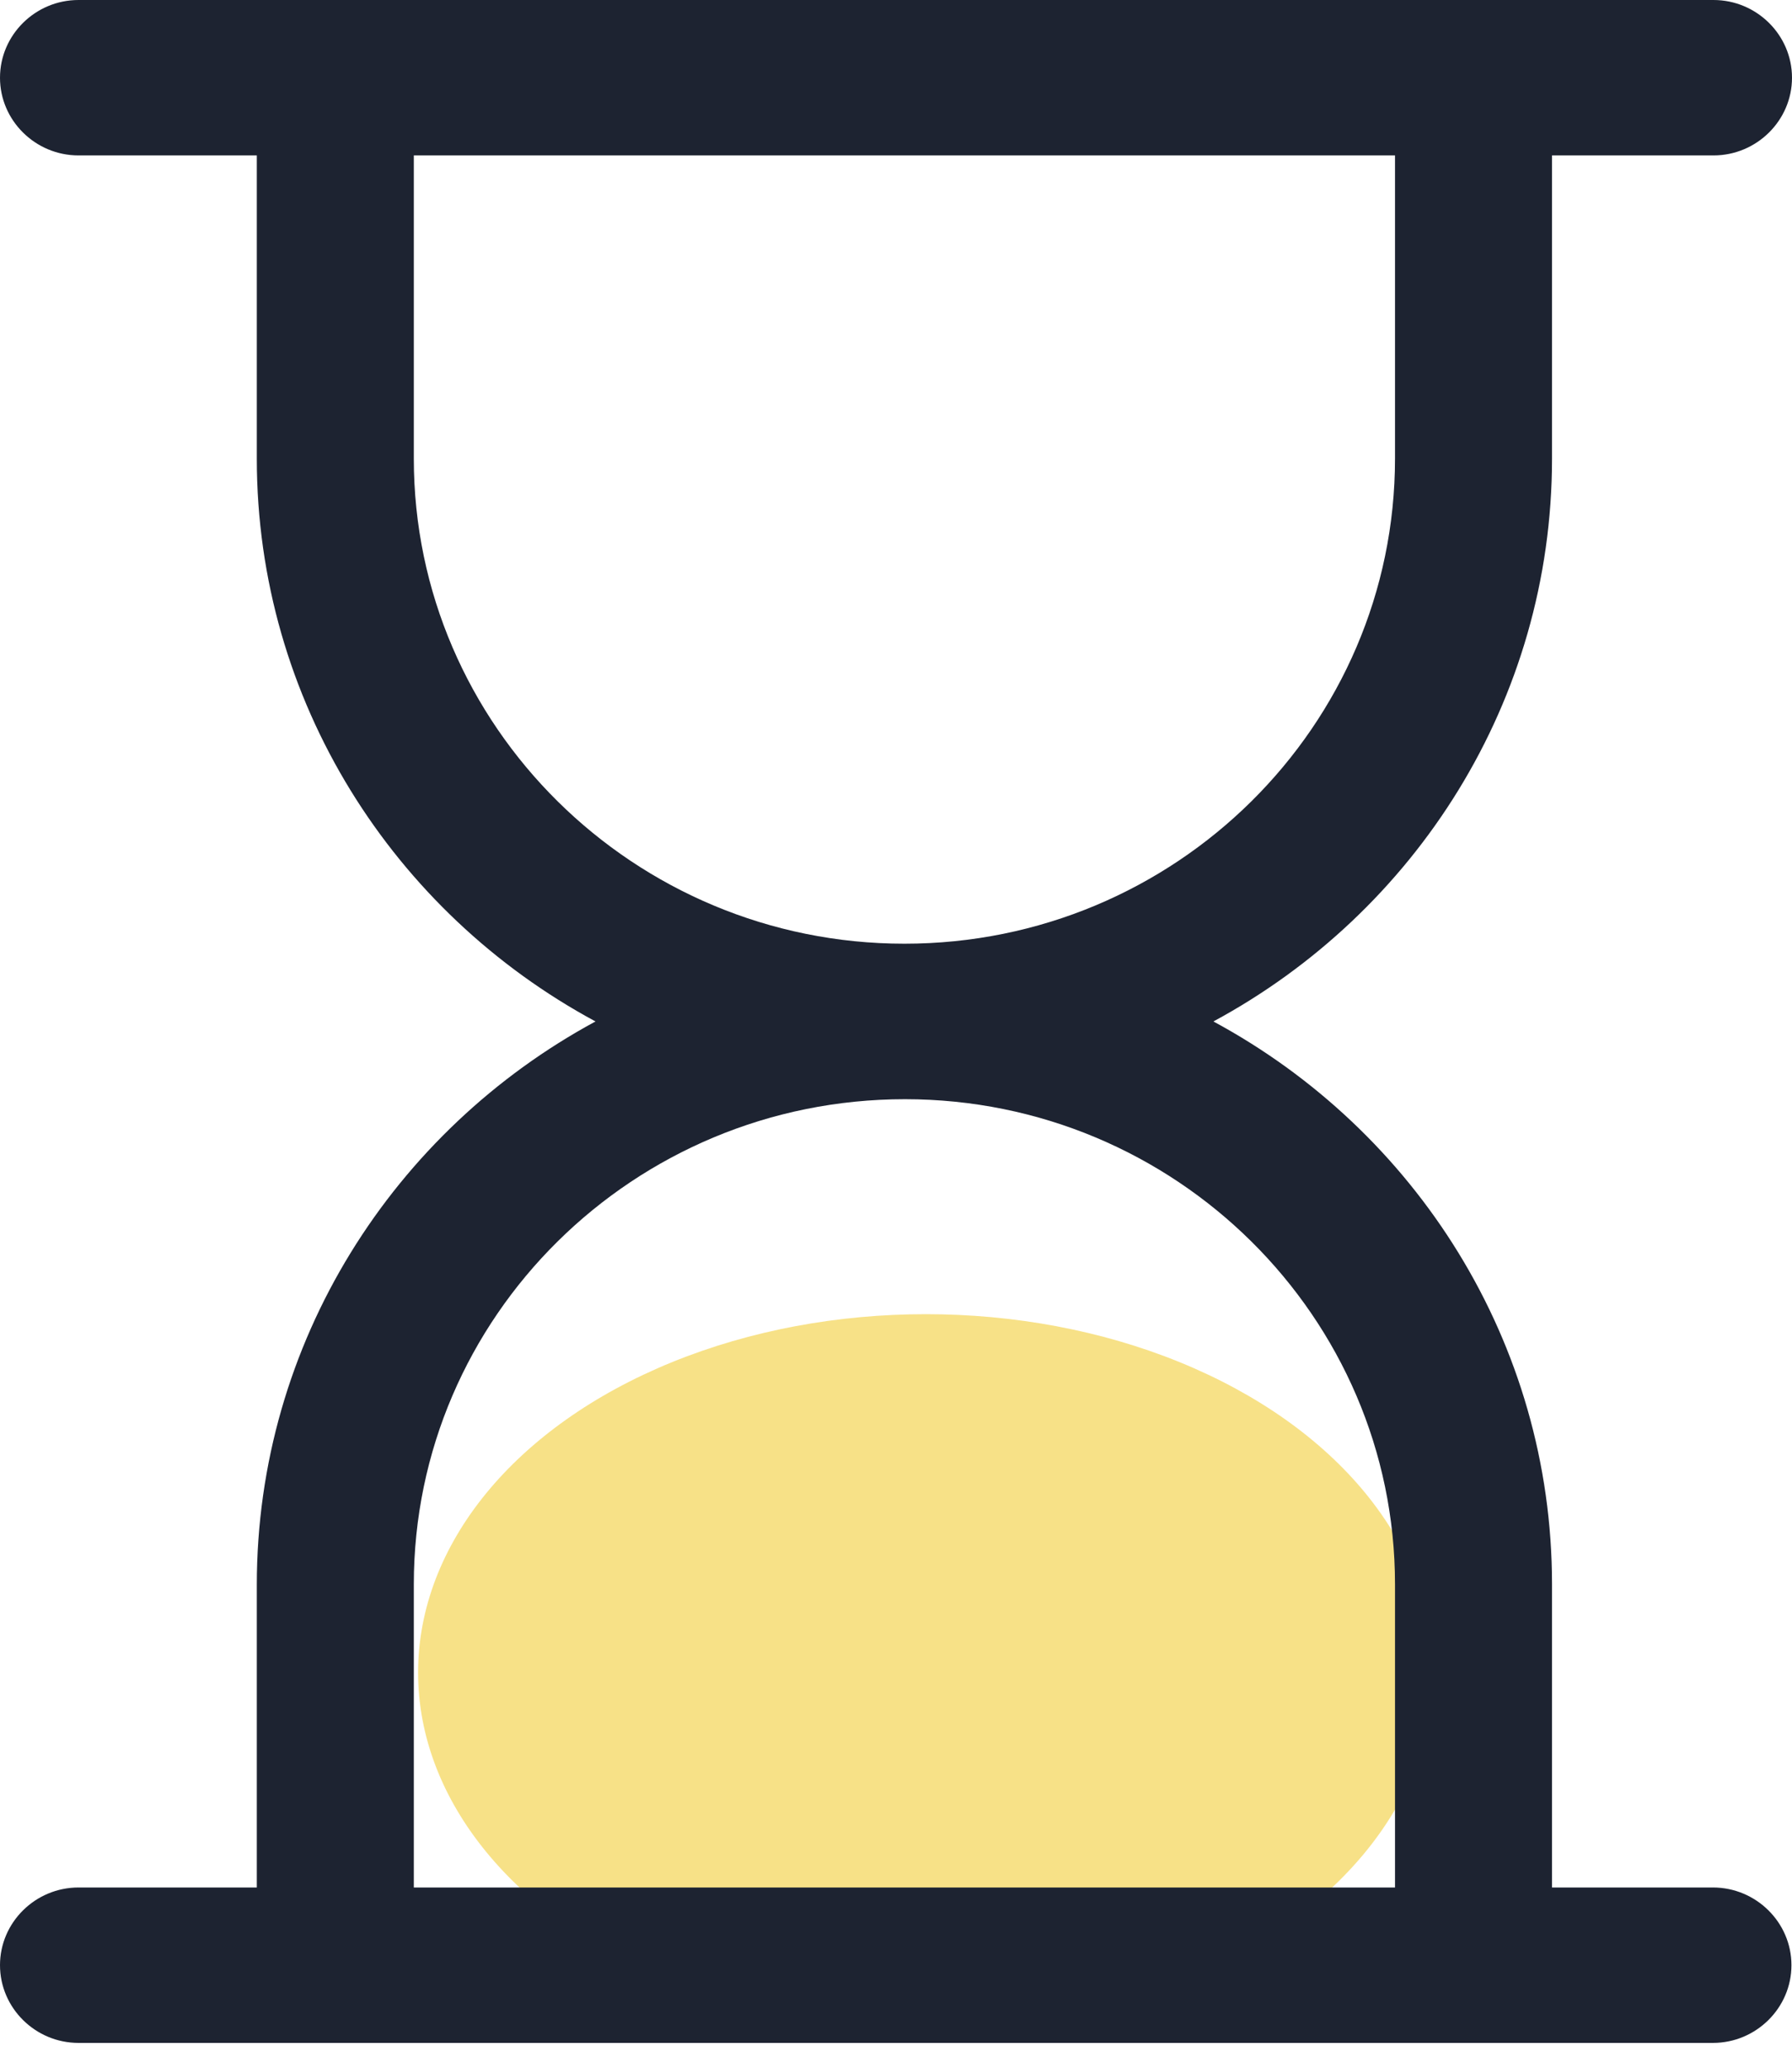 <?xml version="1.0" encoding="UTF-8"?>
<svg width="26px" height="30px" viewBox="0 0 26 30" version="1.1" xmlns="http://www.w3.org/2000/svg" xmlns:xlink="http://www.w3.org/1999/xlink">
    <!-- Generator: Sketch 52.1 (67048) - http://www.bohemiancoding.com/sketch -->
    <title>Time</title>
    <desc>Created with Sketch.</desc>
    <g id="Page-1" stroke="none" stroke-width="1" fill="none" fill-rule="evenodd">
        <g id="Travelpix-photographers" transform="translate(-861, -1129)">
            <g id="Perks" transform="translate(-3, 7)">
                <g id="points" transform="translate(461, 920)">
                    <g id="No-additional-time-needed" transform="translate(402, 202)">
                        <g id="Time" transform="translate(1, -0)">
                            <ellipse id="Oval" fill="#EDC002" opacity="0.472" cx="13.433" cy="24.267" rx="7.367" ry="5.2"></ellipse>
                            <path d="M24.853,27.385 L22.518,27.385 L22.518,22.987 C22.518,19.467 20.533,16.399 17.605,14.82 C20.533,13.241 22.518,10.173 22.518,6.653 L22.518,2.255 L24.861,2.255 C25.487,2.255 26,1.748 26,1.128 C26,0.507 25.487,0 24.861,0 L1.139,0 C0.513,0 0,0.507 0,1.128 C0,1.748 0.513,2.255 1.139,2.255 L3.726,2.255 L3.726,6.653 C3.726,10.173 5.711,13.241 8.64,14.82 C5.719,16.399 3.726,19.467 3.726,22.995 L3.726,27.385 L1.139,27.385 C0.513,27.385 0,27.892 0,28.512 C0,29.133 0.513,29.64 1.139,29.64 L24.853,29.64 C25.479,29.64 25.992,29.133 25.992,28.512 C25.992,27.892 25.479,27.385 24.853,27.385 Z M6.004,6.653 L6.004,2.255 L20.24,2.255 L20.24,6.653 C20.24,10.535 17.051,13.692 13.122,13.692 C9.201,13.692 6.004,10.535 6.004,6.653 Z M20.24,27.385 L6.004,27.385 L6.004,22.987 C6.004,19.105 9.193,15.948 13.13,15.948 C17.051,15.948 20.24,19.105 20.24,22.987 L20.24,27.385 Z" id="Shape" fill="#1D2331" fill-rule="nonzero"></path>
                        </g>
                    </g>
                </g>
            </g>
        </g>
    </g>
</svg>